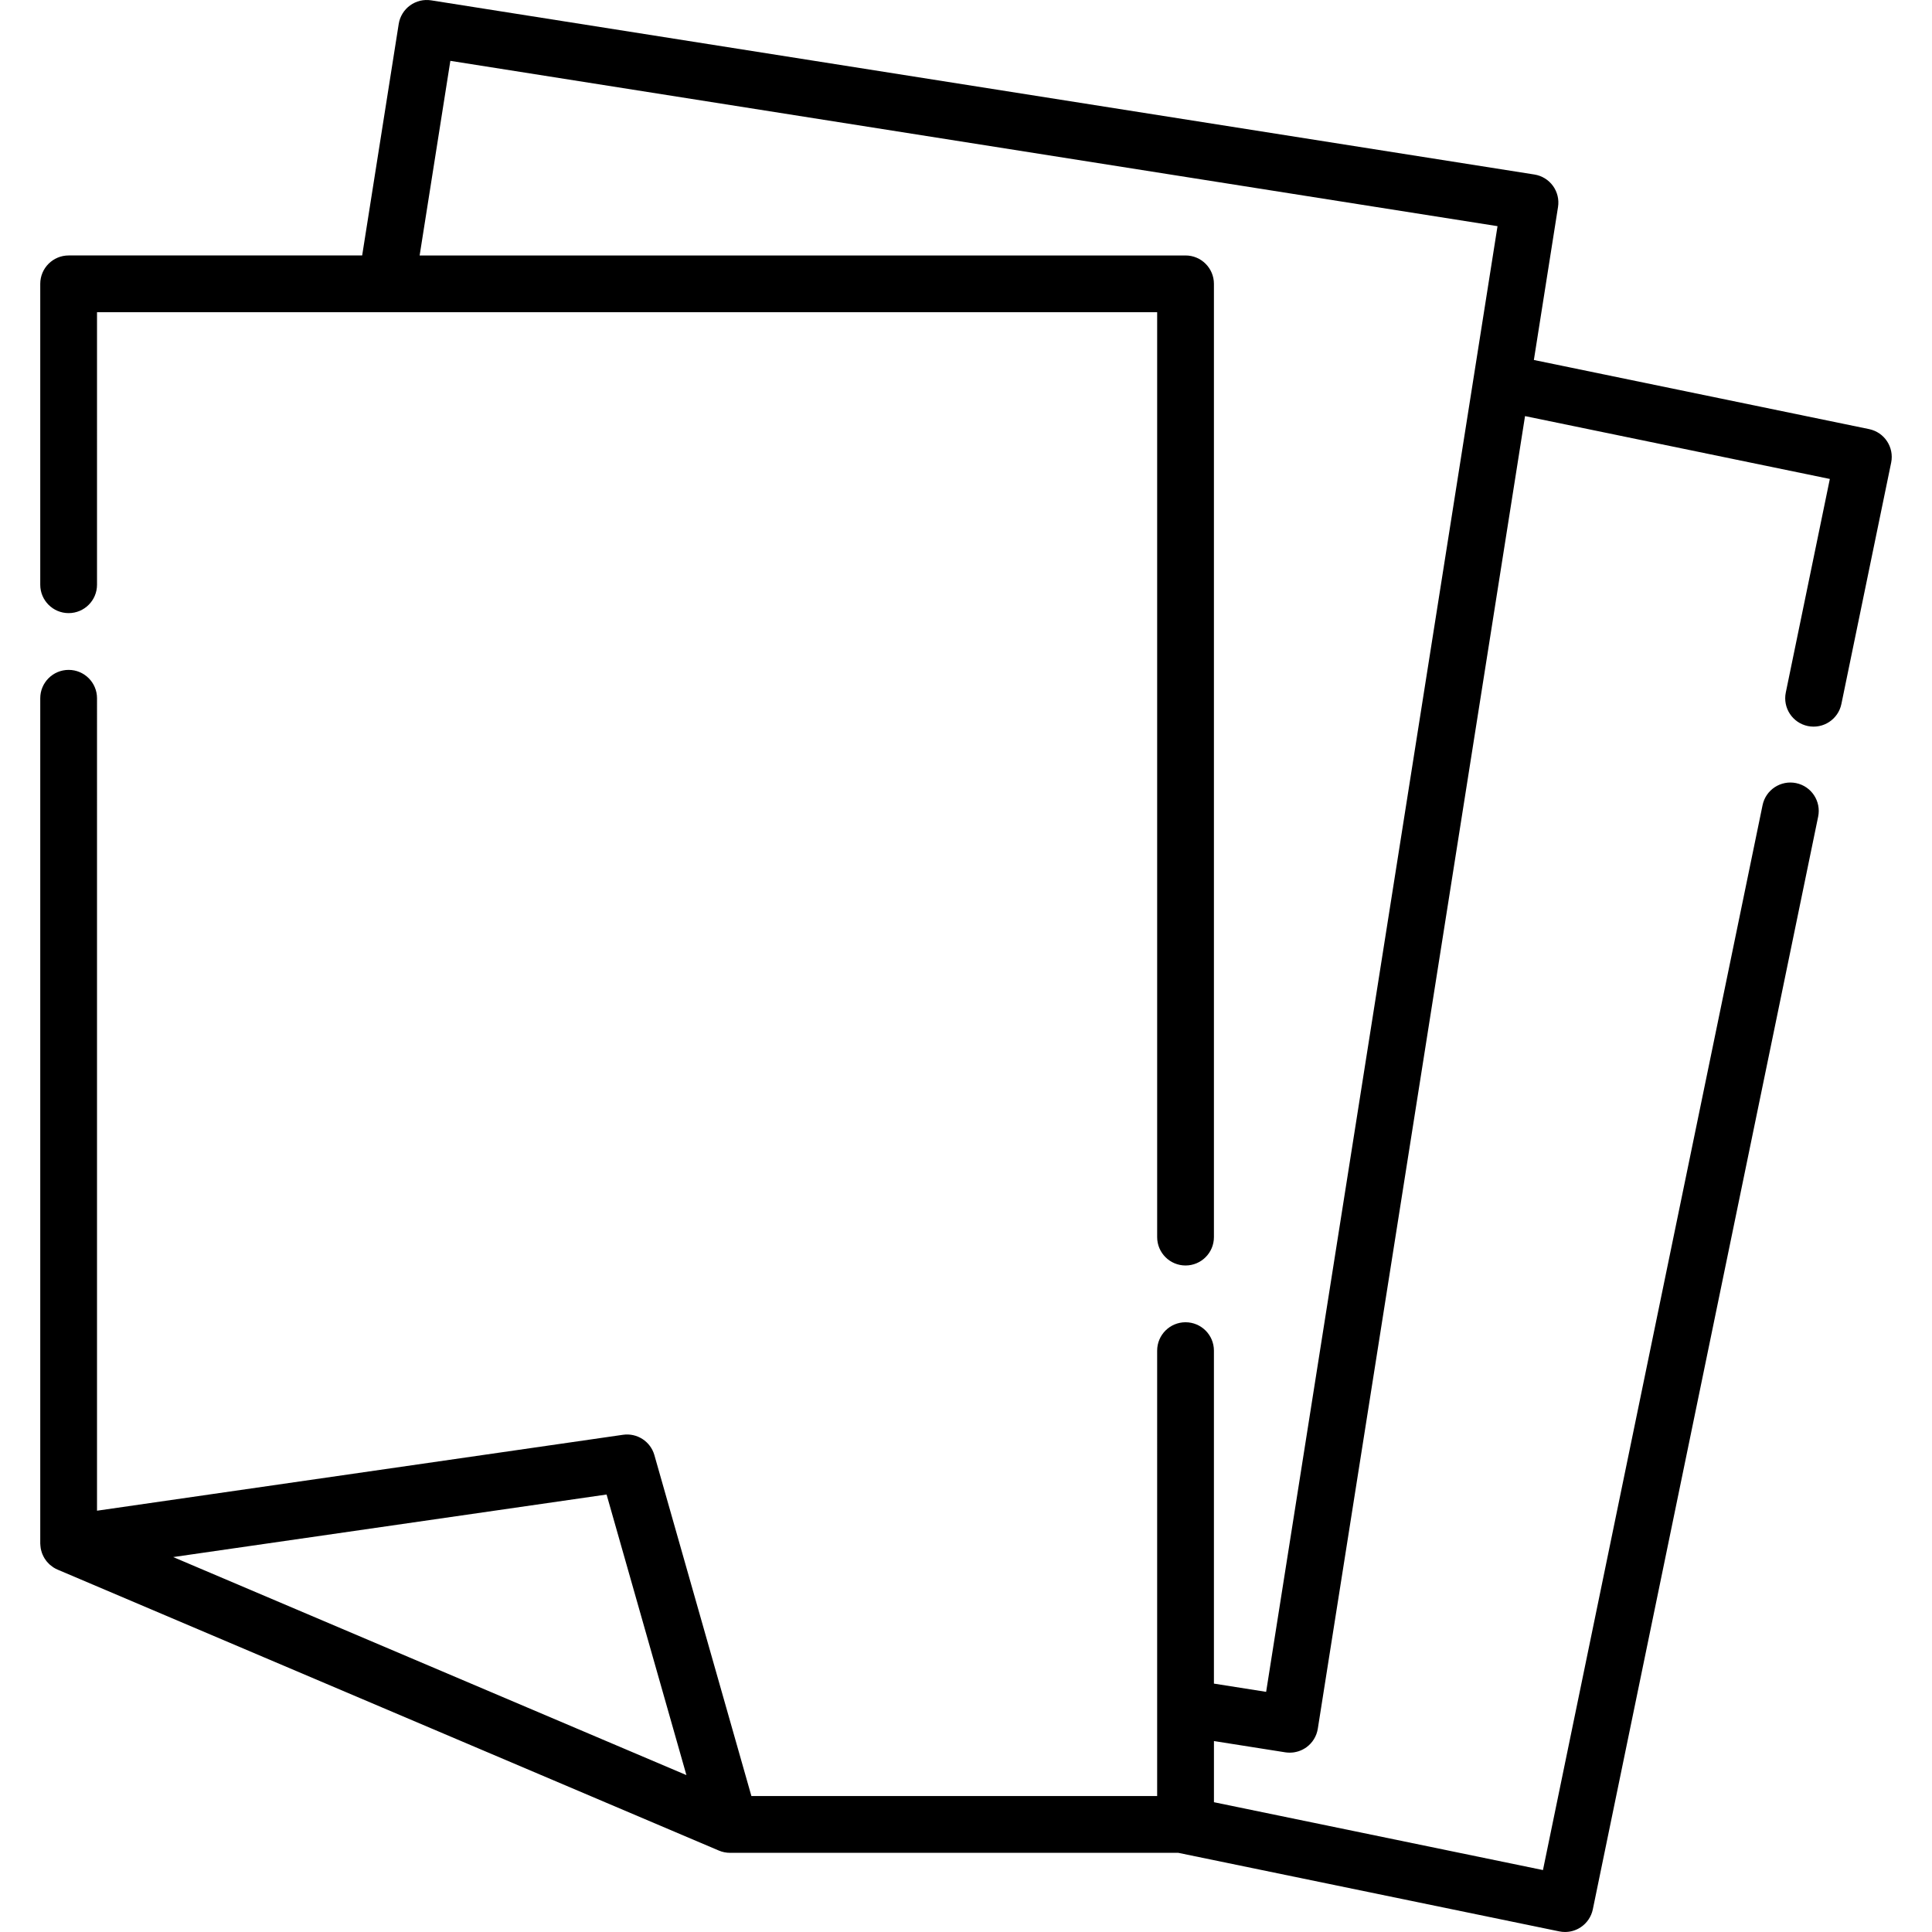 <?xml version="1.0" encoding="iso-8859-1"?>
<!-- Generator: Adobe Illustrator 19.0.0, SVG Export Plug-In . SVG Version: 6.00 Build 0)  -->
<svg version="1.1" id="Capa_1" xmlns="http://www.w3.org/2000/svg" xmlns:xlink="http://www.w3.org/1999/xlink" x="0px" y="0px"
	 viewBox="0 0 512.001 512.001" style="enable-background:new 0 0 512.001 512.001;" xml:space="preserve">
<g>
	<g>
		<path d="M495.328,113.718l-88.835-18.319l6.401-40.547c0.312-1.971-0.174-3.984-1.347-5.597c-1.173-1.613-2.94-2.695-4.909-3.006
			L114.266,0.092c-1.97-0.31-3.985,0.174-5.597,1.347c-1.614,1.173-2.695,2.94-3.006,4.91L95.977,67.7H18.189
			c-4.154,0-7.522,3.368-7.522,7.522v79.739c0,4.154,3.368,7.522,7.522,7.522c4.155,0,7.522-3.368,7.522-7.522V82.745h76.694H306.66
			v245.101c0,4.154,3.367,7.522,7.522,7.522c4.155,0,7.522-3.368,7.522-7.522V75.223c0-4.154-3.367-7.522-7.522-7.522H111.208
			l8.141-51.575l277.511,43.811l-61.32,388.421l-13.838-2.184v-88.239c0-4.154-3.367-7.522-7.522-7.522
			c-4.155,0-7.522,3.368-7.522,7.522V452.6v23.376H199.131l-25.711-90.355c-1.031-3.623-4.583-5.923-8.309-5.387l-139.4,20.119
			V185.05c0-4.154-3.367-7.522-7.522-7.522c-4.154,0-7.522,3.368-7.522,7.522v223.989c0,0.049,0.01,0.096,0.011,0.144
			c0.003,0.167,0.022,0.329,0.036,0.492c0.019,0.228,0.04,0.453,0.08,0.675c0.029,0.164,0.069,0.324,0.109,0.484
			c0.053,0.217,0.112,0.43,0.185,0.64c0.053,0.155,0.113,0.307,0.177,0.457c0.086,0.206,0.18,0.405,0.284,0.602
			c0.075,0.143,0.153,0.285,0.238,0.423c0.117,0.192,0.245,0.373,0.378,0.554c0.095,0.128,0.189,0.257,0.293,0.38
			c0.149,0.177,0.312,0.34,0.477,0.502c0.11,0.108,0.215,0.22,0.331,0.321c0.193,0.167,0.401,0.316,0.612,0.464
			c0.108,0.076,0.209,0.161,0.322,0.232c0.333,0.209,0.681,0.396,1.05,0.553l175.261,74.459c0.234,0.099,0.471,0.187,0.713,0.261
			c0.155,0.048,0.314,0.083,0.471,0.12c0.087,0.021,0.172,0.048,0.261,0.066c0.184,0.037,0.369,0.061,0.554,0.084
			c0.064,0.008,0.127,0.022,0.191,0.029c0.251,0.025,0.501,0.038,0.751,0.038c0,0,0,0,0.001,0h118.793l100.983,20.824
			c0.504,0.104,1.013,0.155,1.52,0.155c1.458,0,2.898-0.424,4.135-1.239c1.666-1.097,2.828-2.81,3.233-4.765l59.716-289.575
			c0.838-4.069-1.779-8.048-5.848-8.886c-4.068-0.835-8.047,1.779-8.886,5.848l-58.196,282.207l-87.194-17.981v-16.207l18.921,2.987
			c0.35,0.055,0.7,0.077,1.05,0.082c0.041,0.001,0.082,0.01,0.123,0.01c0.033,0,0.065-0.007,0.099-0.008
			c0.345-0.004,0.688-0.029,1.028-0.081c0.052-0.008,0.104-0.021,0.156-0.03c0.313-0.054,0.621-0.128,0.925-0.222
			c0.053-0.016,0.107-0.029,0.16-0.047c0.325-0.108,0.642-0.241,0.952-0.393c0.066-0.032,0.13-0.067,0.196-0.102
			c0.313-0.166,0.619-0.346,0.909-0.557c1.614-1.173,2.694-2.94,3.006-4.91l54.917-347.858l80.777,16.657l-11.671,56.598
			c-0.838,4.069,1.779,8.048,5.848,8.886c4.067,0.833,8.047-1.779,8.886-5.848l13.19-63.964
			C502.014,118.535,499.397,114.557,495.328,113.718z M108.489,439.23l-62.588-26.59l114.849-16.576l21.158,74.358L108.489,439.23z"
			/>
	</g>
</g>
<g>
</g>
<g>
</g>
<g>
</g>
<g>
</g>
<g>
</g>
<g>
</g>
<g>
</g>
<g>
</g>
<g>
</g>
<g>
</g>
<g>
</g>
<g>
</g>
<g>
</g>
<g>
</g>
<g>
</g>
</svg>
